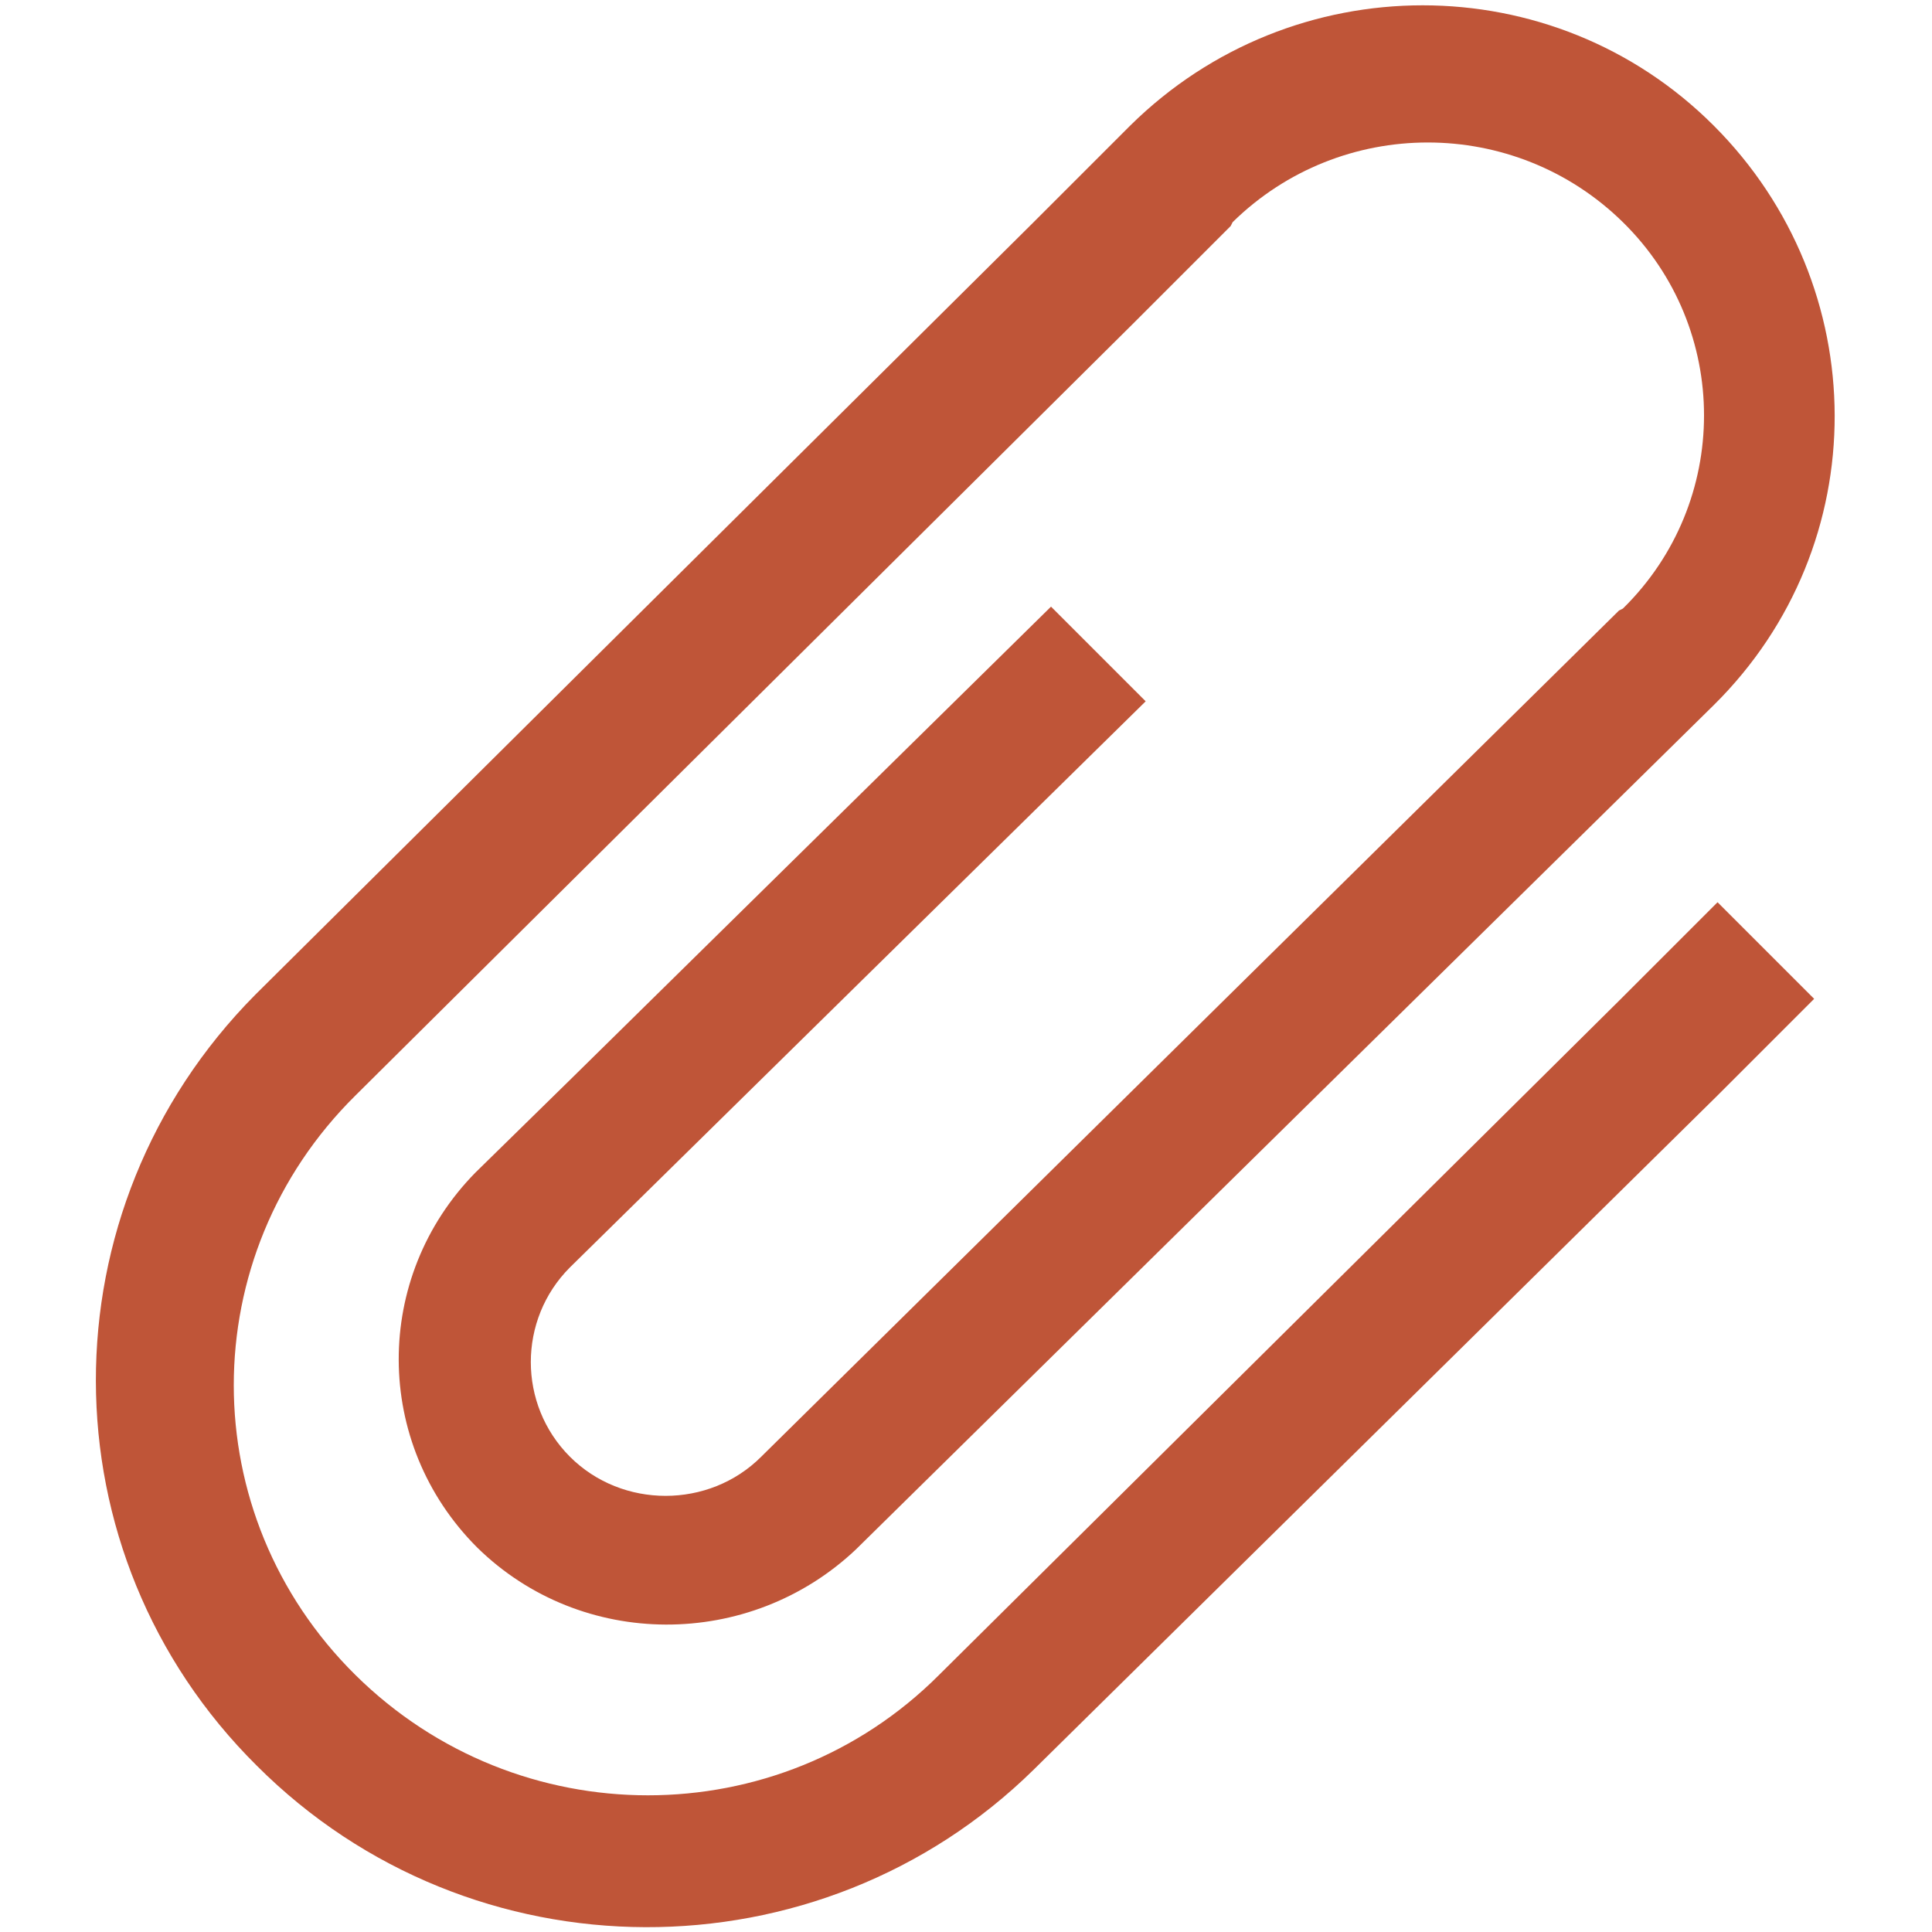 <?xml version="1.0" encoding="utf-8"?>
<!-- Generator: Adobe Illustrator 27.2.0, SVG Export Plug-In . SVG Version: 6.00 Build 0)  -->
<svg version="1.1" id="Layer_1" xmlns="http://www.w3.org/2000/svg" xmlns:xlink="http://www.w3.org/1999/xlink" x="0px" y="0px"
	 viewBox="0 0 100 100" style="enable-background:new 0 0 100 100;" xml:space="preserve">
<style type="text/css">
	.st0{fill:#BF5538;}
</style>
<g>
	<path class="st0" d="M53.5,91.6c-11.1,10.9-29.1,10.9-40.2-0.2c-11.1-11-11.1-28.8-0.1-39.9l0,0l40.3-40l5-5
		c8.4-8.3,21.9-8.3,30.2,0s8.4,21.7,0,30L44.3,80.2l0,0c-5.5,5.2-14.2,5.2-19.6-0.1c-5.4-5.4-5.4-14-0.1-19.4l0,0l5-4.9l24.8-24.4
		l4.9,4.9L29.5,65.6c-2.7,2.7-2.7,7.1,0,9.8c2.7,2.7,7.2,2.7,9.9,0l44.4-43.8l0,0l0.2-0.1c5.6-5.5,5.6-14.5,0-20
		c-5.6-5.5-14.6-5.5-20.2,0l-0.1,0.2l0,0l-5,5l-40.3,40c-8.4,8.3-8.4,21.7,0,30s21.9,8.3,30.2,0l35.3-35l5-5l5,5l-5,5L53.5,91.6
		C53.5,91.6,53.5,91.6,53.5,91.6z"/>
</g>
</svg>
